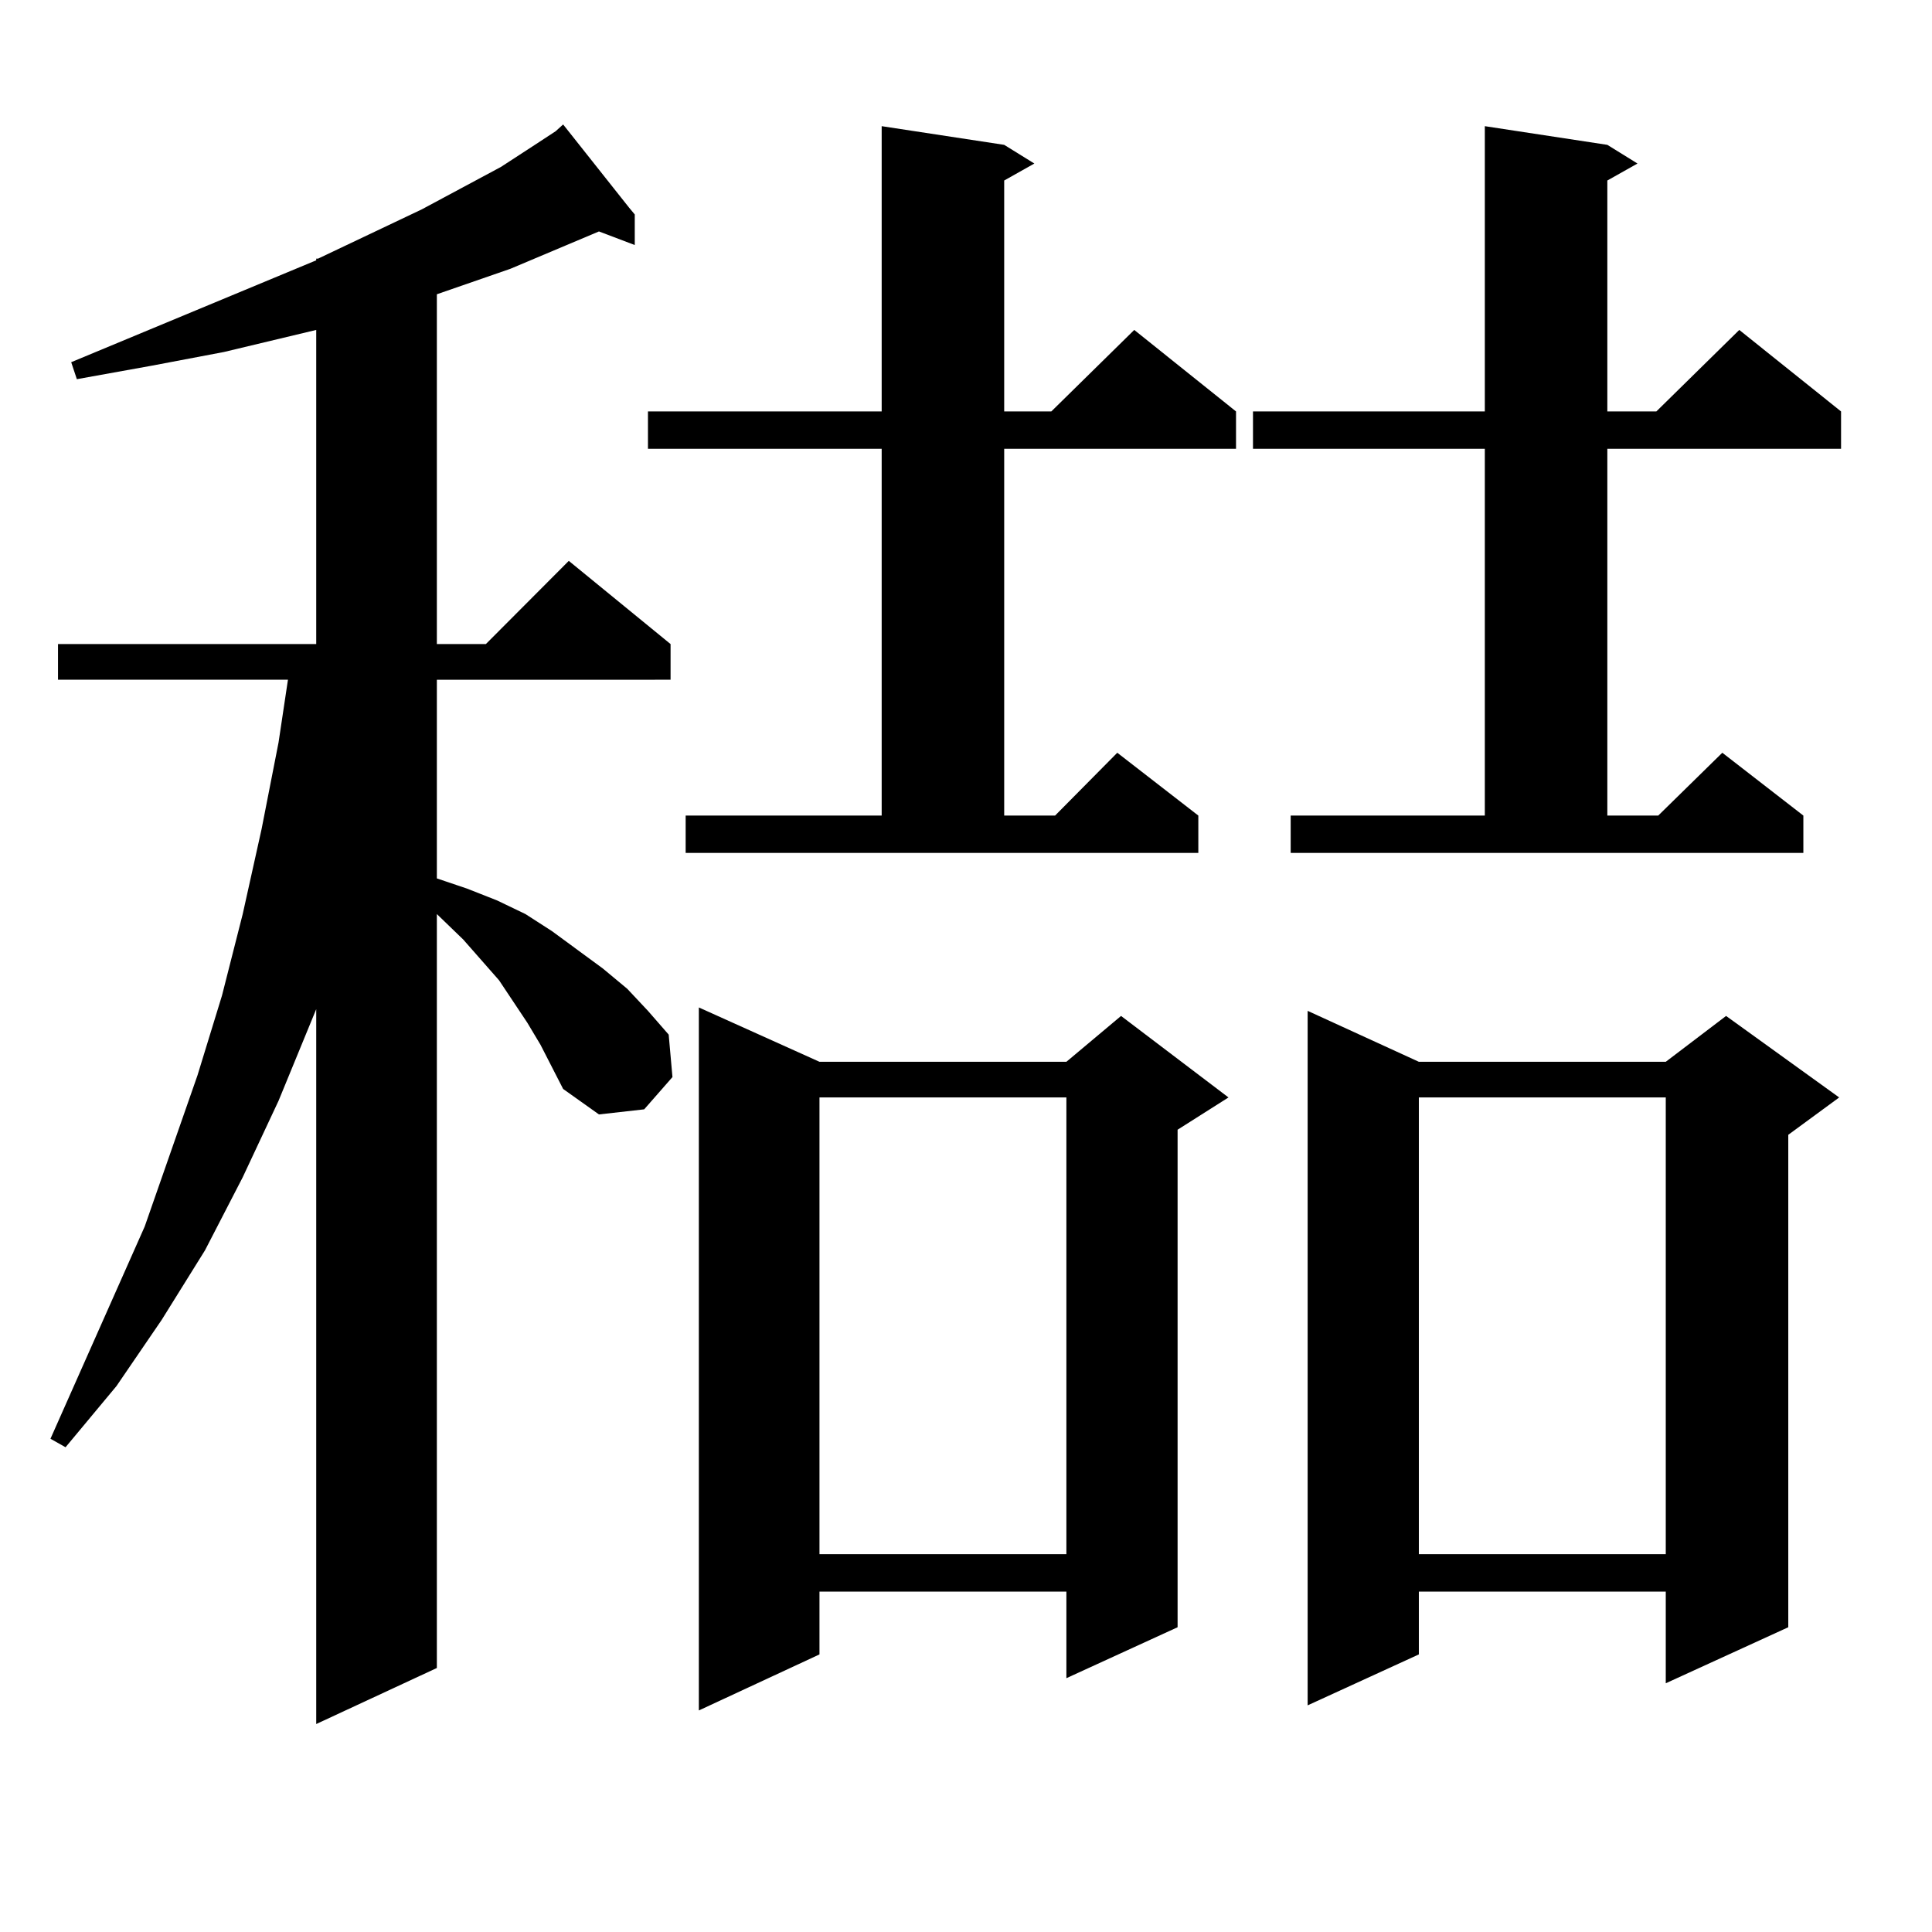 <?xml version="1.0" encoding="utf-8"?>
<!-- Generator: Adobe Illustrator 16.0.0, SVG Export Plug-In . SVG Version: 6.00 Build 0)  -->
<!DOCTYPE svg PUBLIC "-//W3C//DTD SVG 1.1//EN" "http://www.w3.org/Graphics/SVG/1.1/DTD/svg11.dtd">
<svg version="1.1" id="图层_1" xmlns="http://www.w3.org/2000/svg" xmlns:xlink="http://www.w3.org/1999/xlink" x="0px" y="0px"
	 width="1000px" height="1000px" viewBox="0 0 1000 1000" enable-background="new 0 0 1000 1000" xml:space="preserve">
<path d="M279.773,540.793l-6.829-11.426l-14.634-21.973l-18.536-21.094l-13.658-13.184v390.234l-62.438,29.004v-370.02
	l-19.512,47.461l-18.536,39.551l-19.512,37.793l-22.438,36.035l-23.414,34.277l-26.341,31.641l-7.805-4.395L74.9,634.836
	l27.316-78.223l12.683-41.309l10.731-42.188l9.756-43.945l8.78-44.824l4.878-32.52H30.023v-18.457h133.655V170.773l-47.804,11.426
	l-37.072,7.031l-39.023,7.031l-2.927-8.789l126.826-52.734v-0.879h0.976l53.657-25.488l40.975-21.973l17.561-11.426l10.731-7.031
	l3.902-3.516l34.146,43.066l2.927,3.516h-0.976h0.976v15.82l-18.536-7.031l-45.853,19.336l-38.048,13.184v181.055h25.365
	l42.926-43.066l52.682,43.066v18.457H226.116V454.66l15.609,5.273l15.609,6.152l14.634,7.031l13.658,8.789l26.341,19.336
	l12.683,10.547l10.731,11.426l10.731,12.305l1.951,21.973l-14.634,16.699l-23.414,2.637l-18.536-13.184L279.773,540.793z
	 M354.894,422.141h101.461V232.297H335.382v-19.336h120.973V65.305l63.413,9.668l15.609,9.668l-15.609,8.789v119.531h24.39
	l42.926-42.188l52.682,42.188v19.336H519.768v189.844h26.341l32.194-32.52l41.95,32.52v19.336H354.894V422.141z M424.16,549.582
	h127.802l28.292-23.73l55.608,42.188l-26.341,16.699v257.52l-57.56,26.367v-44.824H424.16v32.52l-62.438,29.004V521.457
	L424.16,549.582z M424.16,568.039v236.426h127.802V568.039H424.16z M668.057,422.141h100.485V232.297H648.545v-19.336h119.997
	V65.305l63.413,9.668l15.609,9.668l-15.609,8.789v119.531h25.365l42.926-42.188l52.682,42.188v19.336H831.955v189.844h26.341
	l33.17-32.52l41.95,32.52v19.336H668.057V422.141z M734.396,549.582h127.802l31.219-23.73l58.535,42.188l-26.341,19.336v254.883
	l-63.413,29.004v-47.461H734.396v32.52l-57.56,26.367V523.215L734.396,549.582z M734.396,568.039v236.426h127.802V568.039H734.396z"
	/>
</svg>
